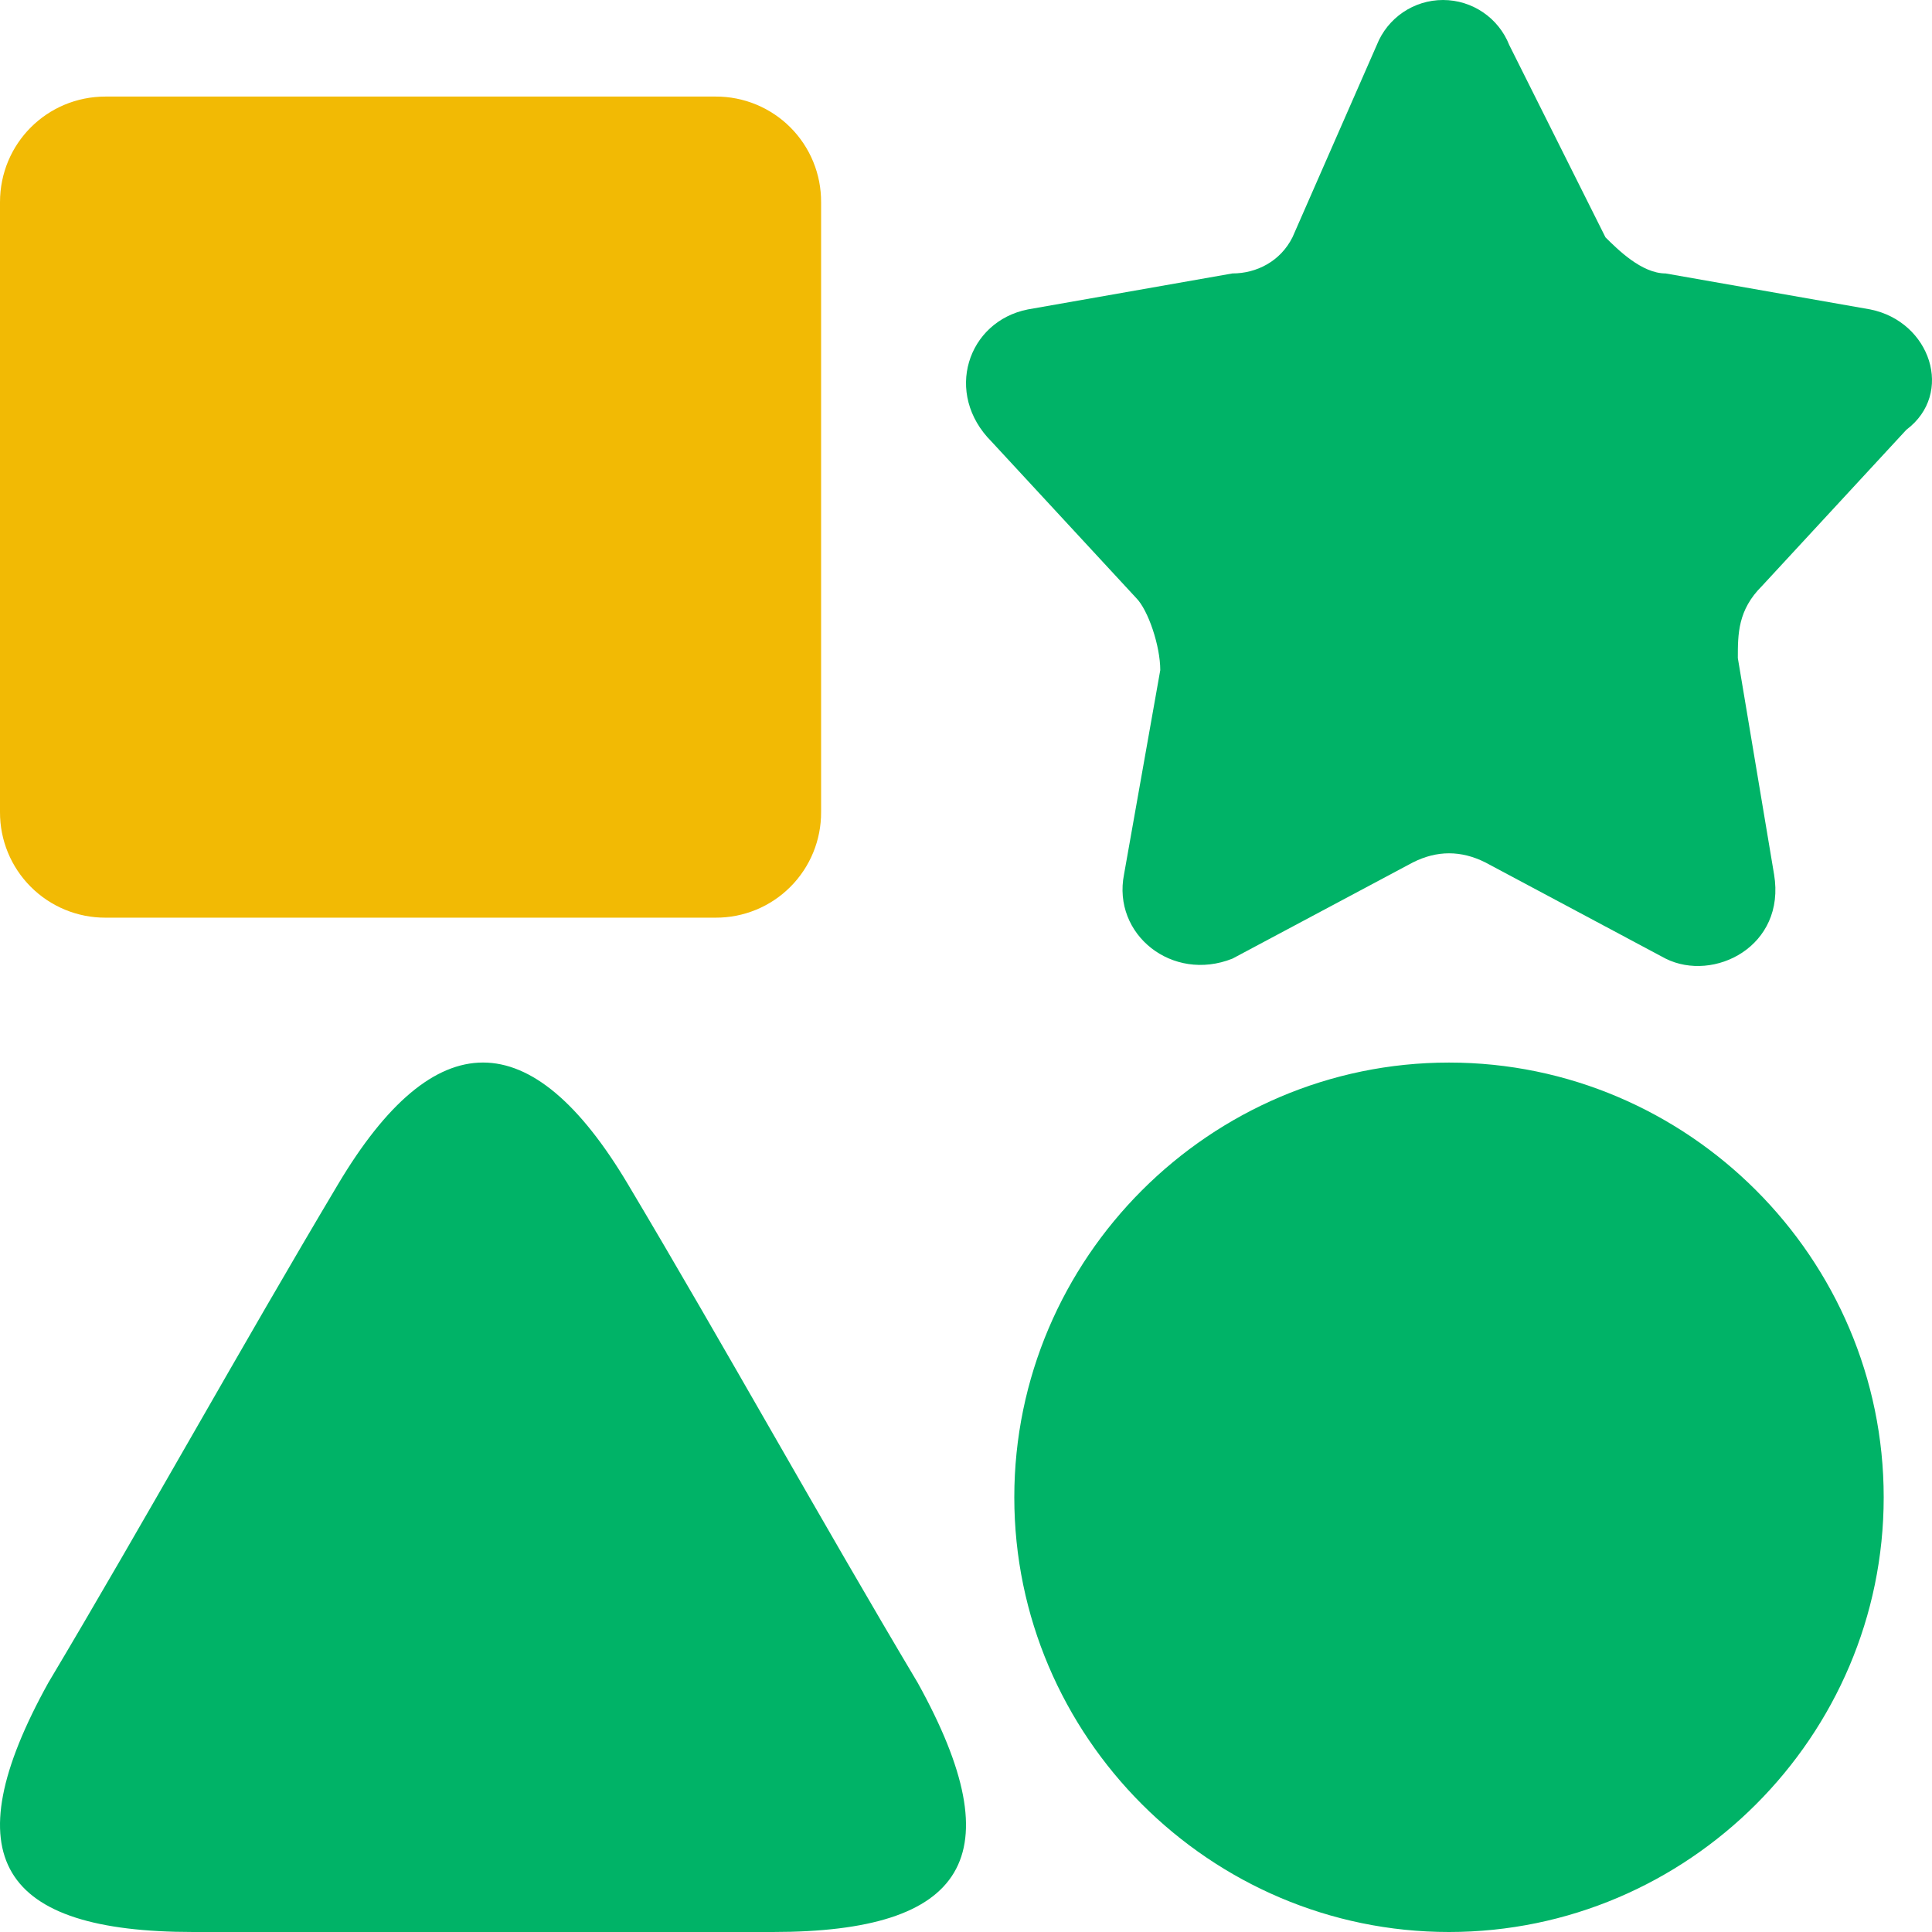 <?xml version="1.0" encoding="UTF-8"?>
<svg width="56px" height="56px" viewBox="0 0 56 56" version="1.1" xmlns="http://www.w3.org/2000/svg" xmlns:xlink="http://www.w3.org/1999/xlink">
    <title>切片</title>
    <g id="页面-1" stroke="none" stroke-width="1" fill="none" fill-rule="evenodd">
        <g id="产品/一级-可视化平台" transform="translate(-772.177, -1274)" fill-rule="nonzero">
            <g id="编组-13" transform="translate(593, 1230)">
                <g id="编组" transform="translate(179.177, 44)">
                    <path d="M51.072,16.985 C50.372,17.681 50.372,18.374 50.372,19.074 L51.422,25.343 C51.772,27.432 49.672,28.482 48.279,27.786 L43.05,24.996 C42.35,24.646 41.653,24.646 40.957,24.996 L35.724,27.786 C33.978,28.482 32.235,27.086 32.581,25.343 L33.631,19.424 C33.631,18.724 33.281,17.681 32.931,17.331 L28.742,12.802 C27.349,11.409 28.042,9.316 29.792,8.969 L35.721,7.926 C36.421,7.926 37.114,7.576 37.464,6.876 L39.907,1.304 C40.219,0.517 40.98,0 41.826,0 C42.673,0 43.434,0.517 43.746,1.304 L46.536,6.88 C46.886,7.226 47.582,7.926 48.279,7.926 L54.211,8.969 C55.954,9.319 56.654,11.409 55.258,12.456 L51.072,16.985 L51.072,16.985 Z M42,30.799 C48.93,30.799 54.6,36.47 54.6,43.4 C54.6,50.33 48.93,56 42,56 C35.07,56 29.4,50.33 29.4,43.4 C29.4,36.47 35.07,30.799 42,30.799 Z M22.4,56 L5.6,56 C3.22787819e-05,56 -1.4,53.83 1.4,48.776 C4.2,44.079 7,39.021 9.8,34.324 C12.6,29.623 15.4,29.623 18.2,34.324 C21,39.021 23.8,44.079 26.6,48.776 C29.4,53.83 28,56 22.4,56 Z" id="形状" fill="#00B367"></path>
                    <path d="M20.741,26.599 L3.059,26.599 C2.246,26.602 1.466,26.28 0.892,25.705 C0.317,25.13 -0.004,24.35 0,23.537 L0,5.861 C0,4.16 1.362,2.799 3.059,2.799 L20.741,2.799 C21.554,2.795 22.335,3.117 22.909,3.692 C23.484,4.267 23.804,5.048 23.8,5.861 L23.8,23.537 C23.804,24.35 23.484,25.131 22.909,25.706 C22.335,26.282 21.554,26.603 20.741,26.599 Z" id="路径" fill="#F2BA04"></path>
                </g>
            </g>
        </g>
    </g>
</svg>